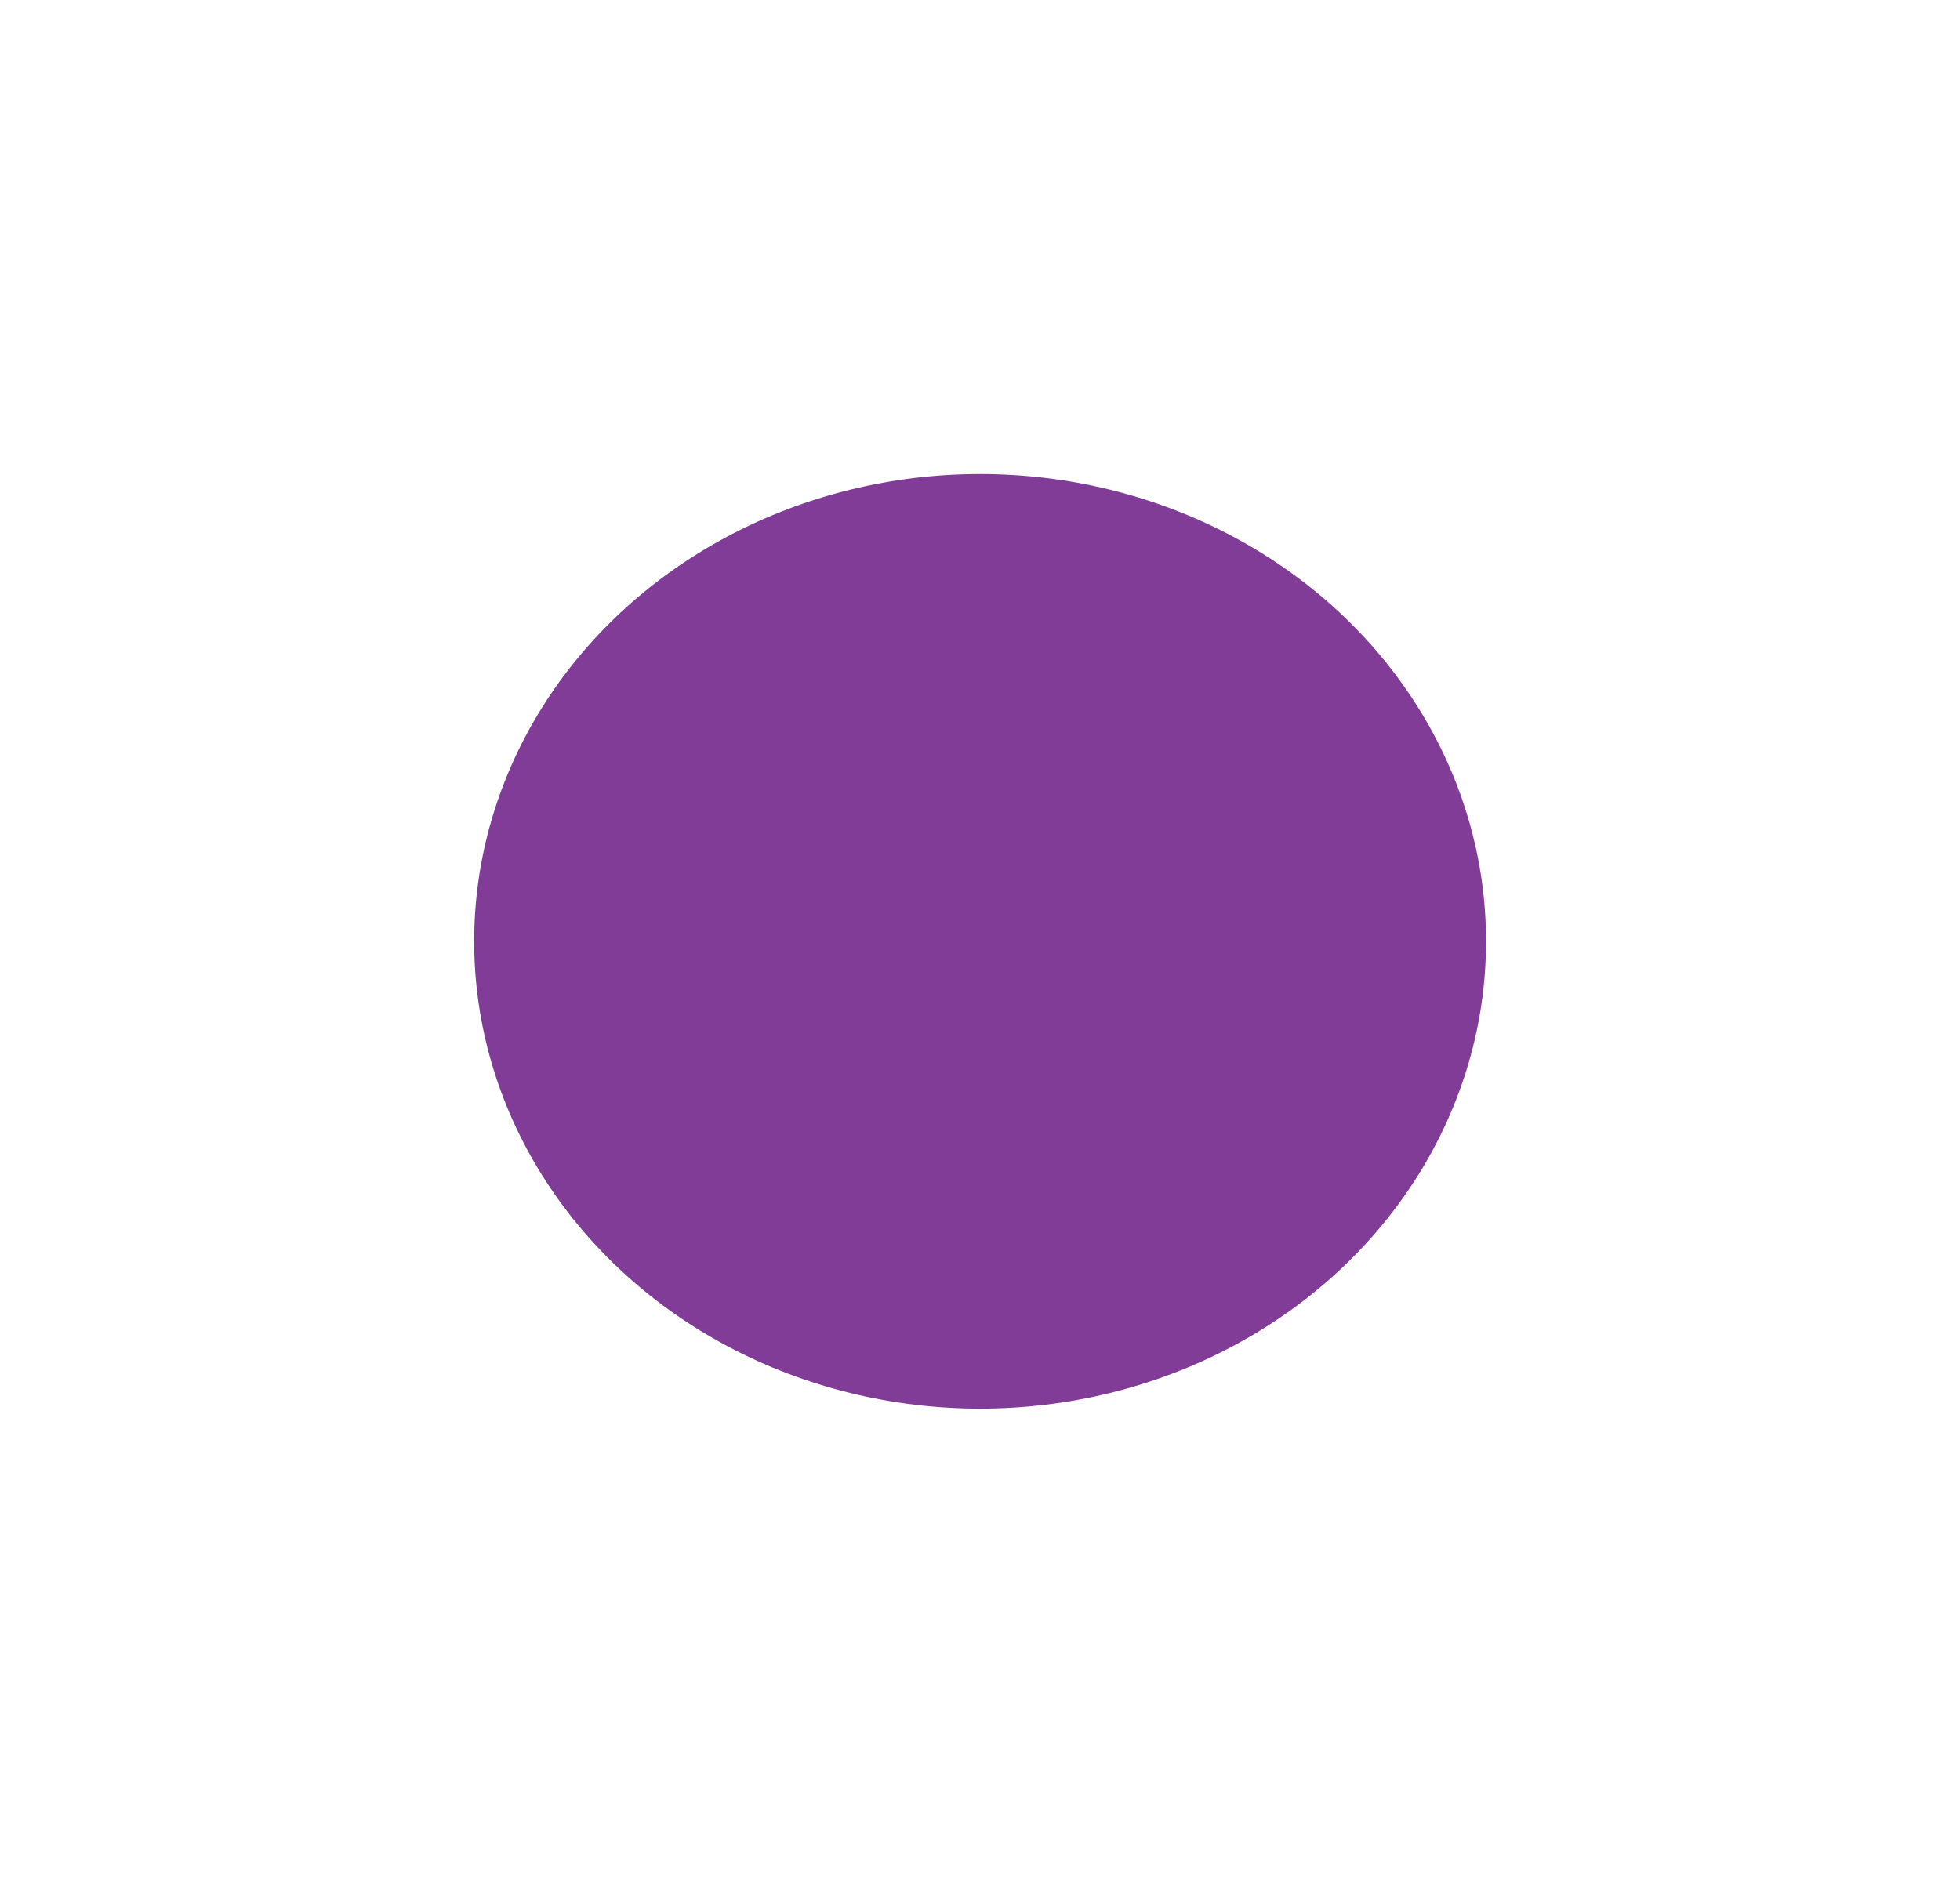 <?xml version="1.0" encoding="UTF-8"?> <svg xmlns="http://www.w3.org/2000/svg" width="1269" height="1219" viewBox="0 0 1269 1219" fill="none"> <g filter="url(#filter0_f_1427_800)"> <ellipse cx="327.567" cy="302.595" rx="327.567" ry="302.595" transform="matrix(-1 0 0 1 962.133 307)" fill="#6E1F89" fill-opacity="0.87"></ellipse> </g> <defs> <filter id="filter0_f_1427_800" x="0.823" y="0.823" width="1267.49" height="1217.54" filterUnits="userSpaceOnUse" color-interpolation-filters="sRGB"> <feFlood flood-opacity="0" result="BackgroundImageFix"></feFlood> <feBlend mode="normal" in="SourceGraphic" in2="BackgroundImageFix" result="shape"></feBlend> <feGaussianBlur stdDeviation="153.088" result="effect1_foregroundBlur_1427_800"></feGaussianBlur> </filter> </defs> </svg> 